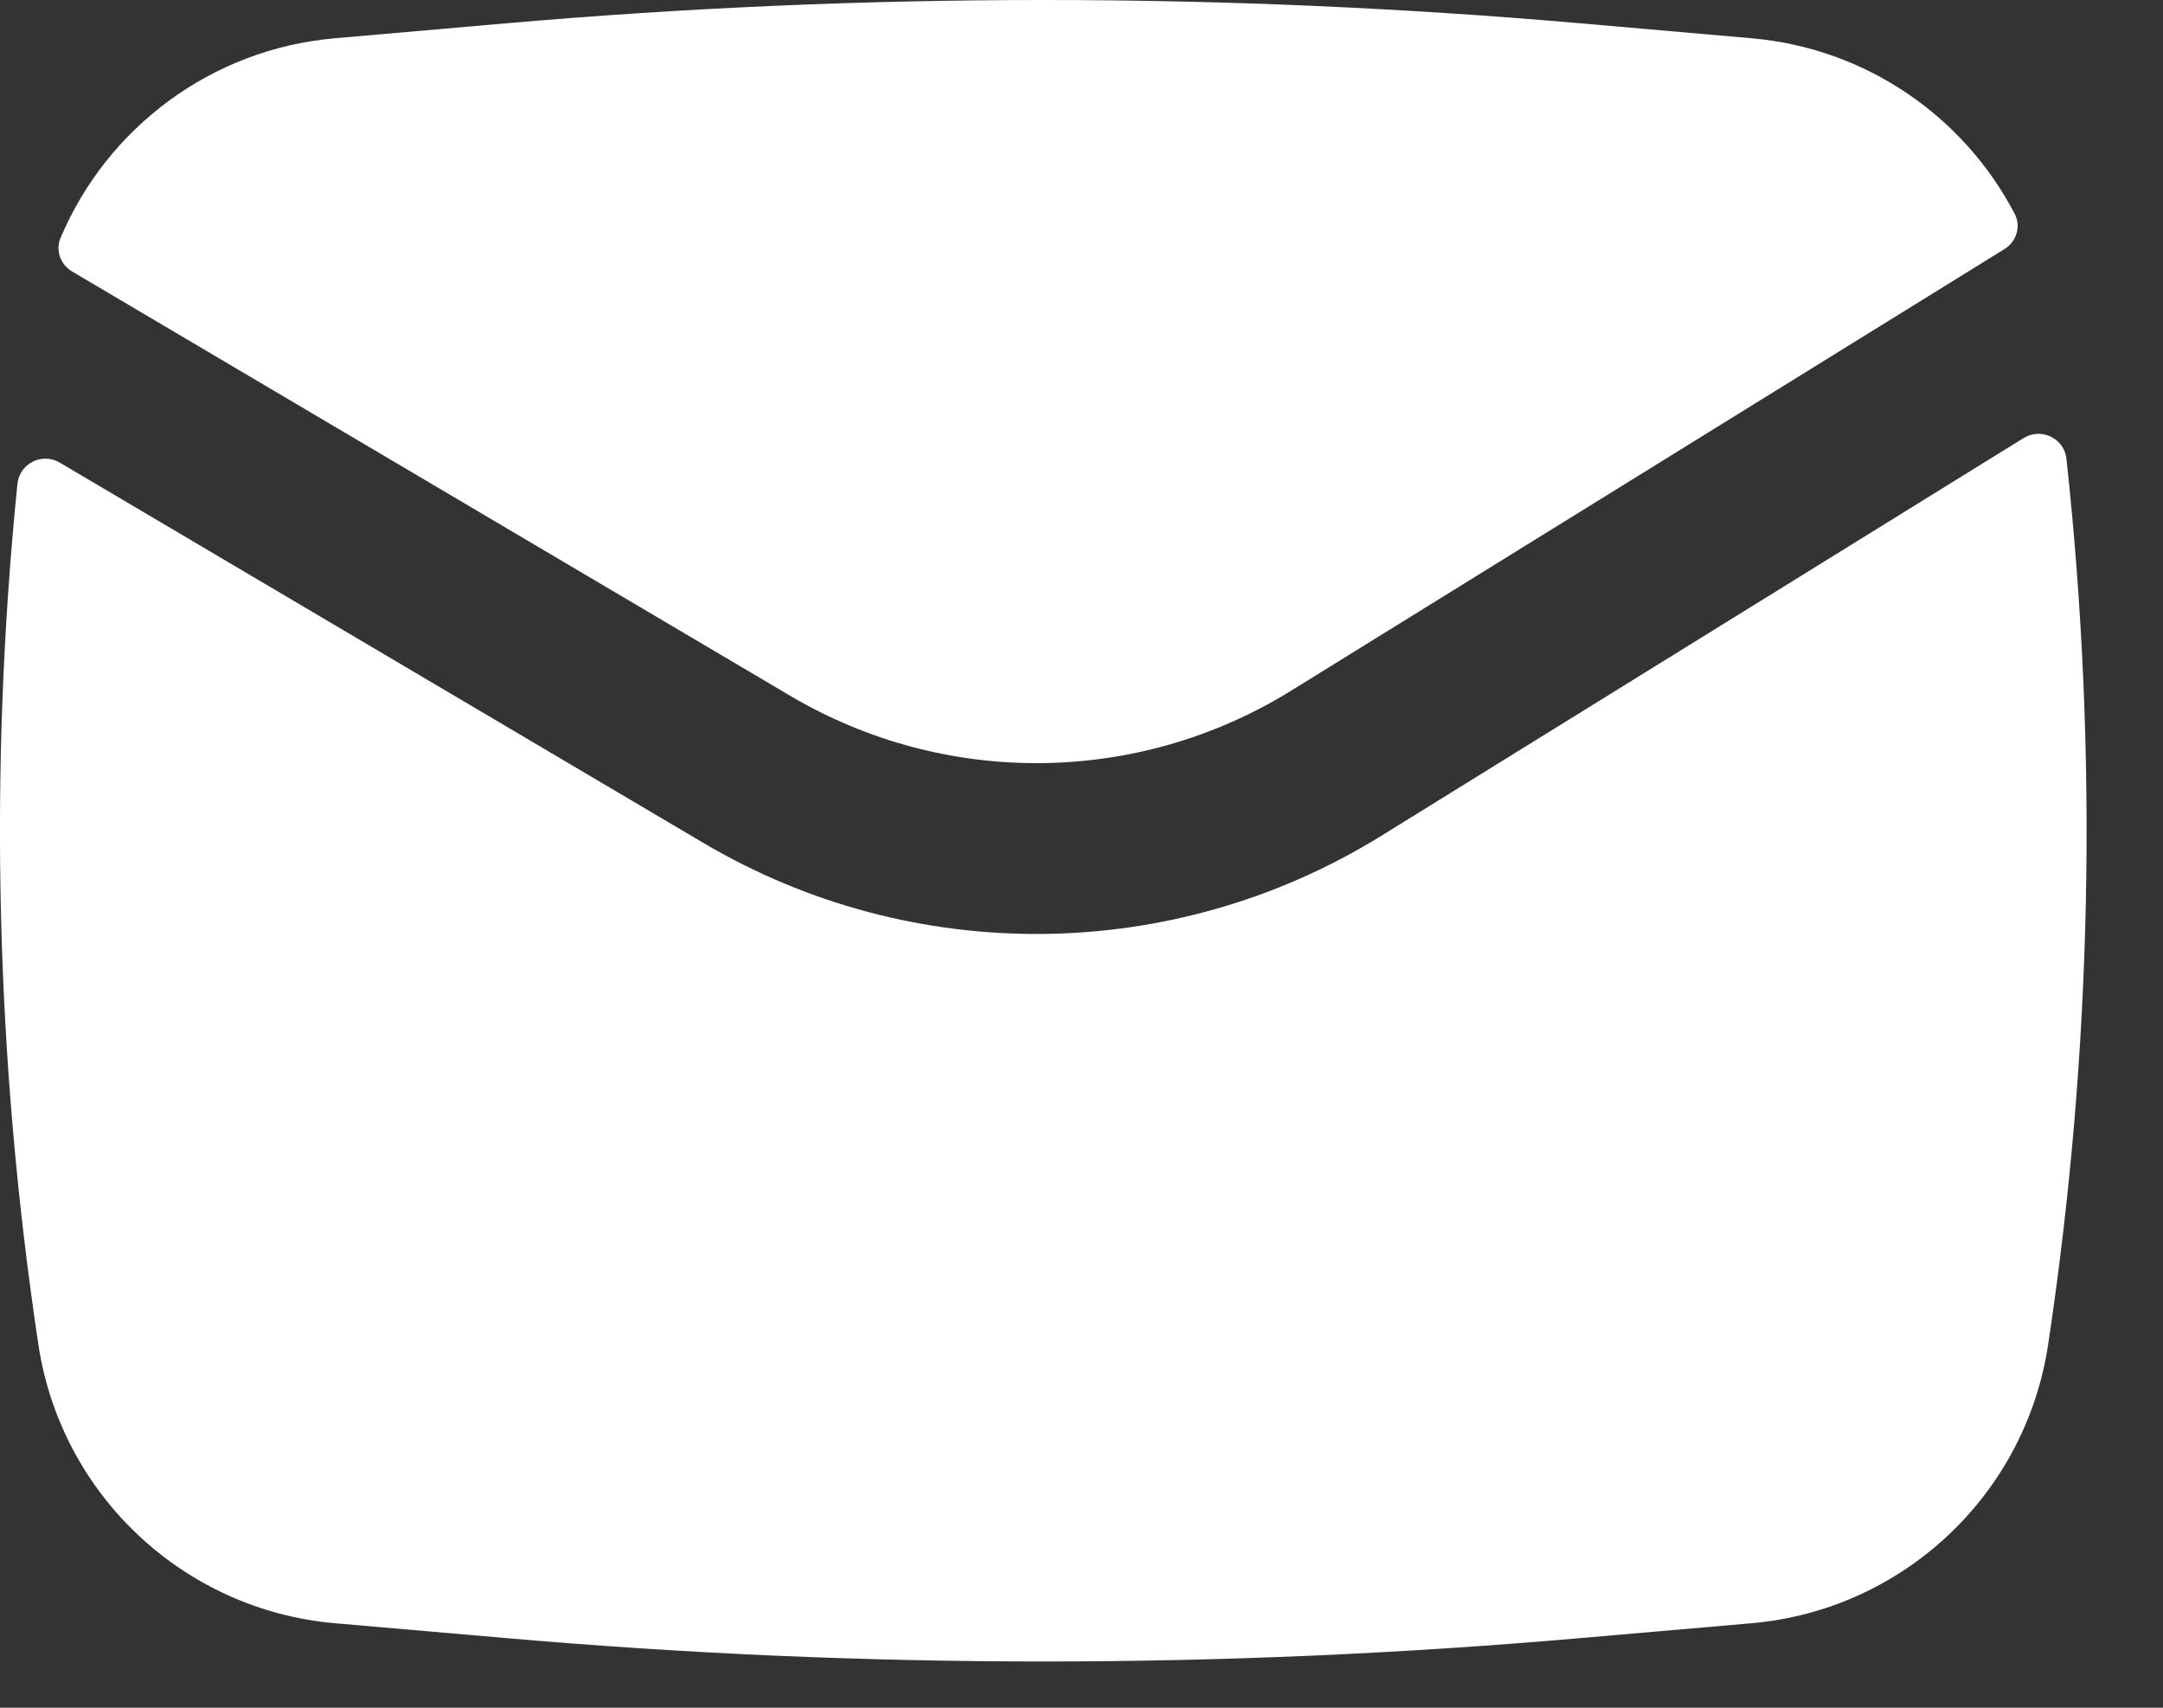 <svg width="19" height="15" viewBox="0 0 19 15" fill="none" xmlns="http://www.w3.org/2000/svg">
<rect x="0" y="0" width="19" height="15" fill="#333333" stroke="none"/>
<path d="M4.454 0.204C7.588 -0.068 10.741 -0.068 13.875 0.204L15.385 0.336C16.391 0.423 17.252 1.023 17.698 1.88C17.755 1.99 17.712 2.123 17.607 2.188L11.341 6.067C9.997 6.899 8.303 6.916 6.942 6.112L0.634 2.385C0.532 2.325 0.486 2.201 0.531 2.092C0.94 1.122 1.857 0.43 2.943 0.336L4.454 0.204Z" fill="white"/>
<path d="M0.526 4.064C0.37 3.971 0.171 4.071 0.153 4.251C-0.101 6.767 -0.039 9.306 0.337 11.81C0.536 13.13 1.613 14.142 2.943 14.258L4.454 14.389C7.588 14.662 10.741 14.662 13.875 14.389L15.385 14.258C16.715 14.142 17.793 13.13 17.991 11.81C18.379 9.233 18.433 6.618 18.152 4.031C18.133 3.85 17.93 3.752 17.775 3.848L12.131 7.343C10.312 8.468 8.02 8.492 6.179 7.404L0.526 4.064Z" fill="white"/>
</svg>
